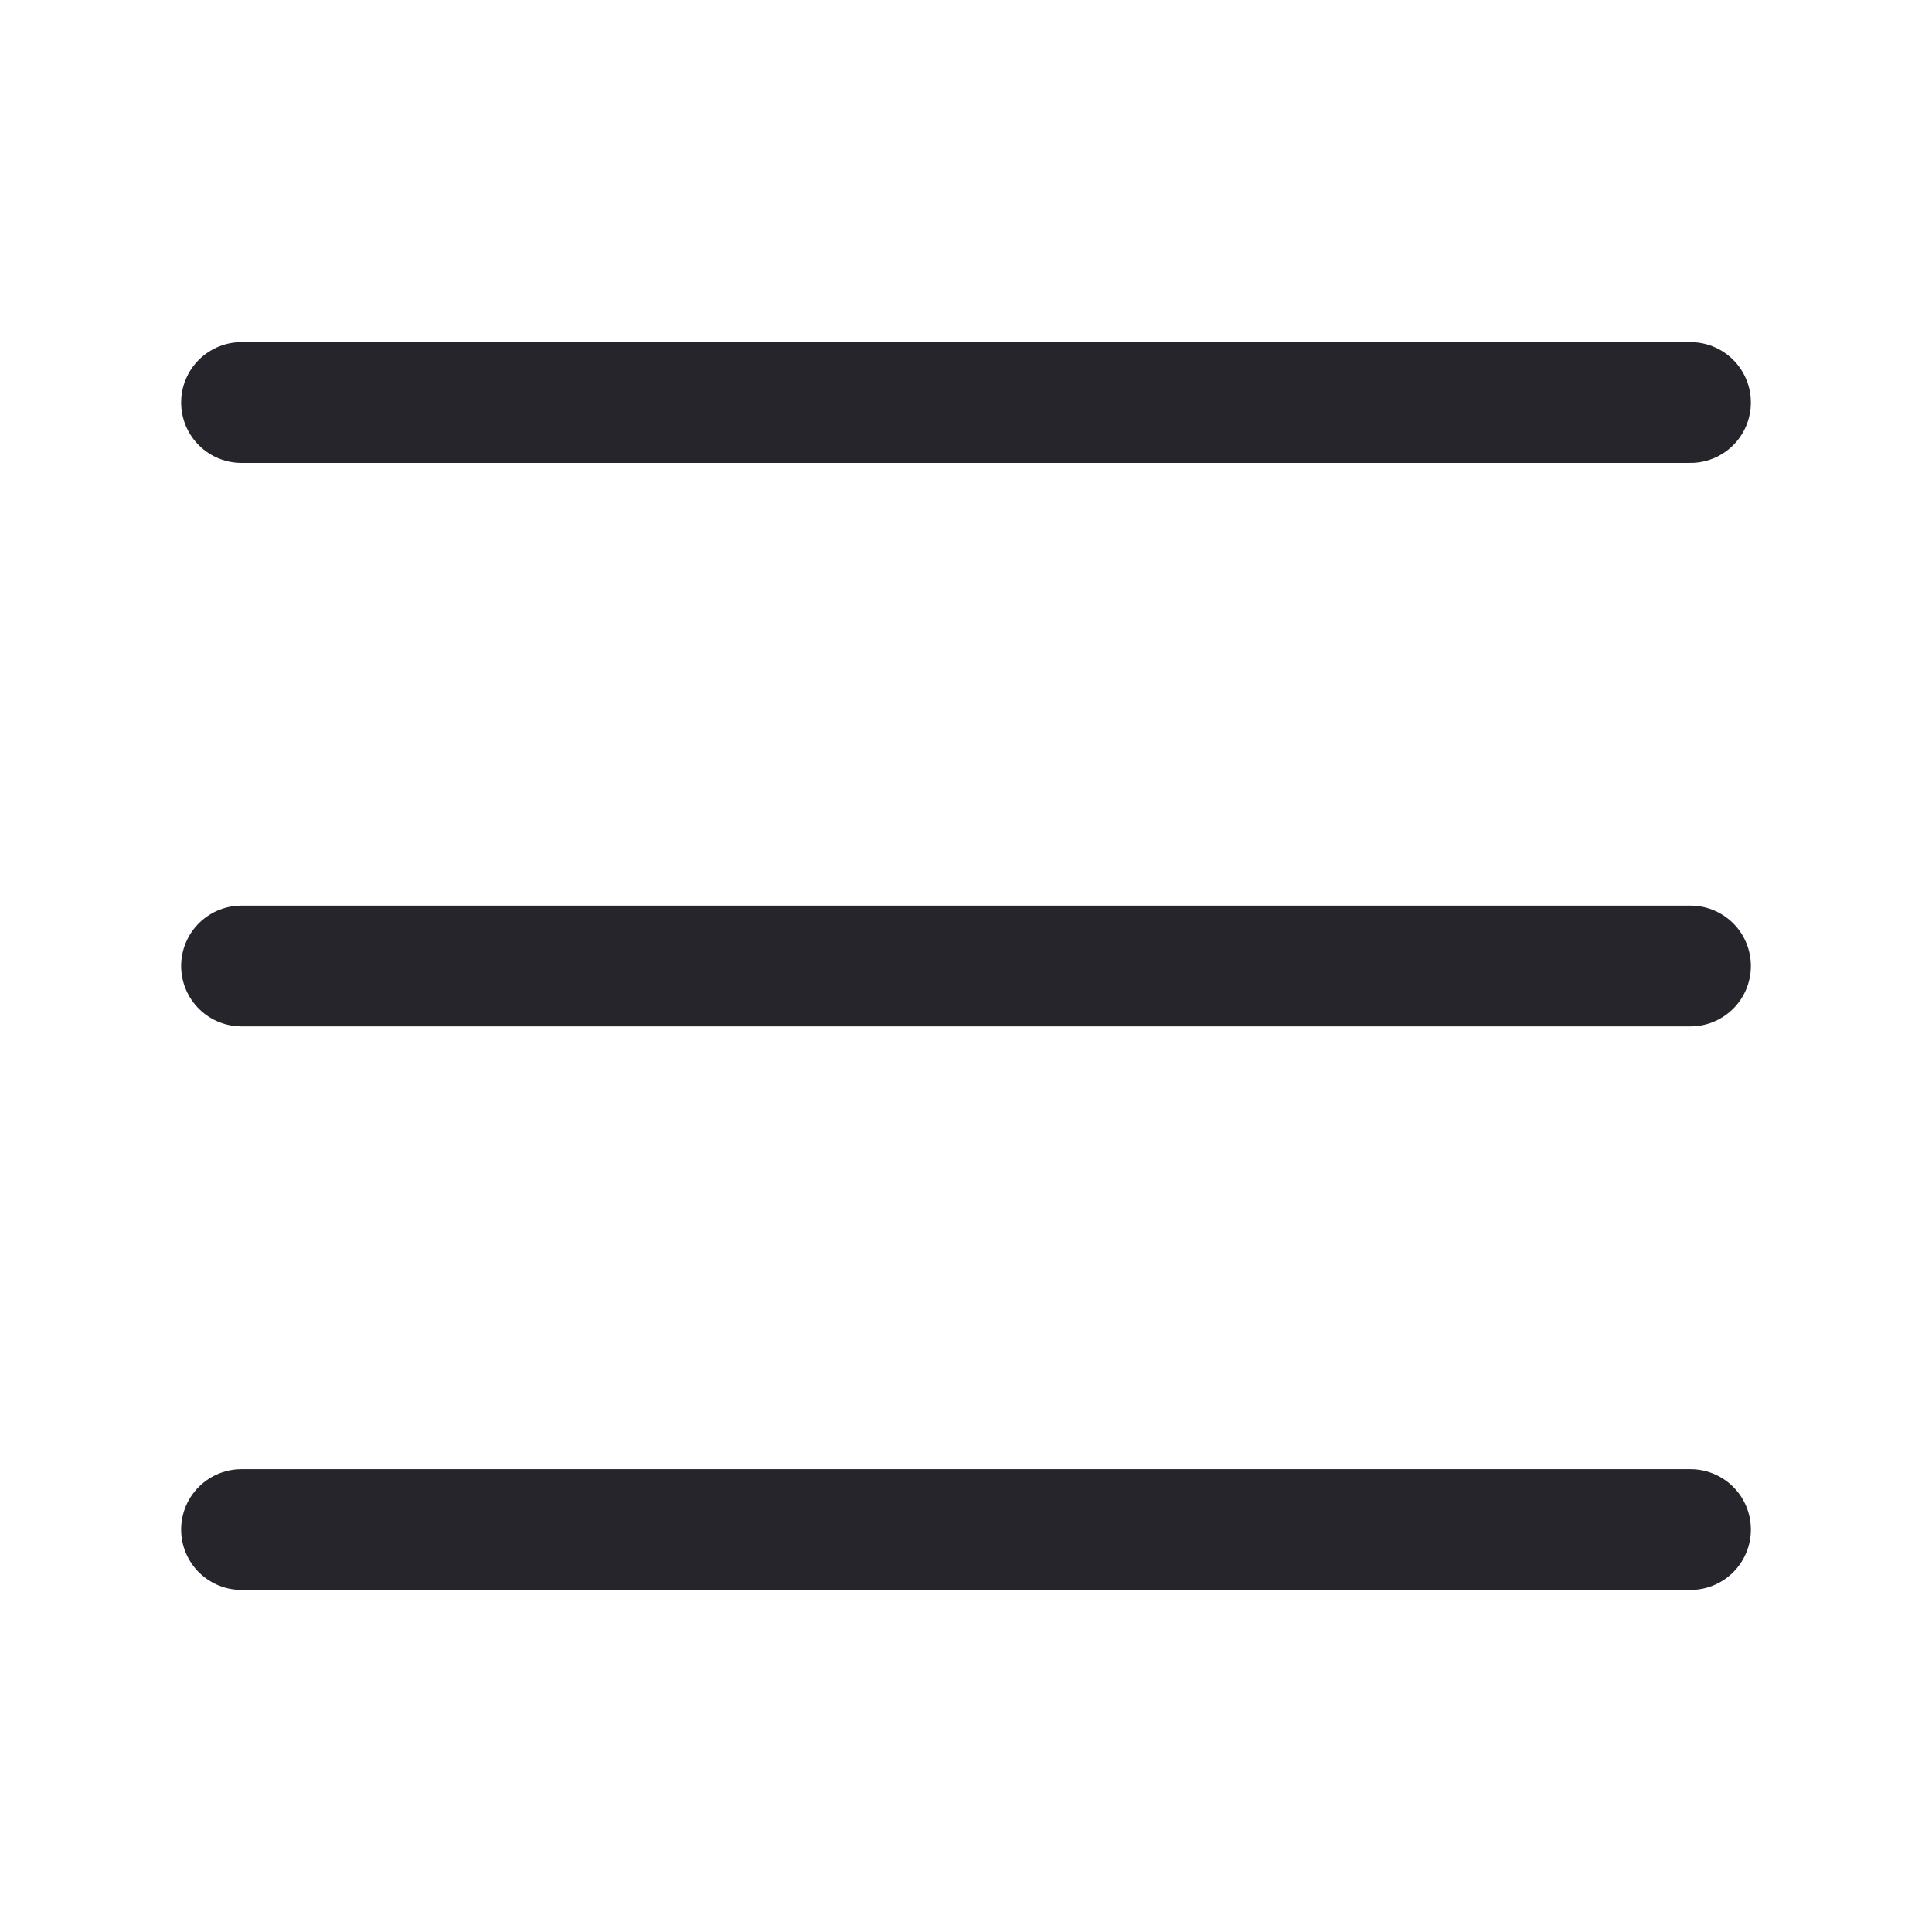 <svg width="32" height="32" viewBox="0 0 32 32" fill="none" xmlns="http://www.w3.org/2000/svg">
<path d="M4 6.667H28" stroke="#26252C" stroke-width="2" stroke-linecap="round" stroke-linejoin="round"/>
<path d="M4 16H28" stroke="#26252C" stroke-width="2" stroke-linecap="round" stroke-linejoin="round"/>
<path d="M4 25.334H28" stroke="#26252C" stroke-width="2" stroke-linecap="round" stroke-linejoin="round"/>
</svg>
